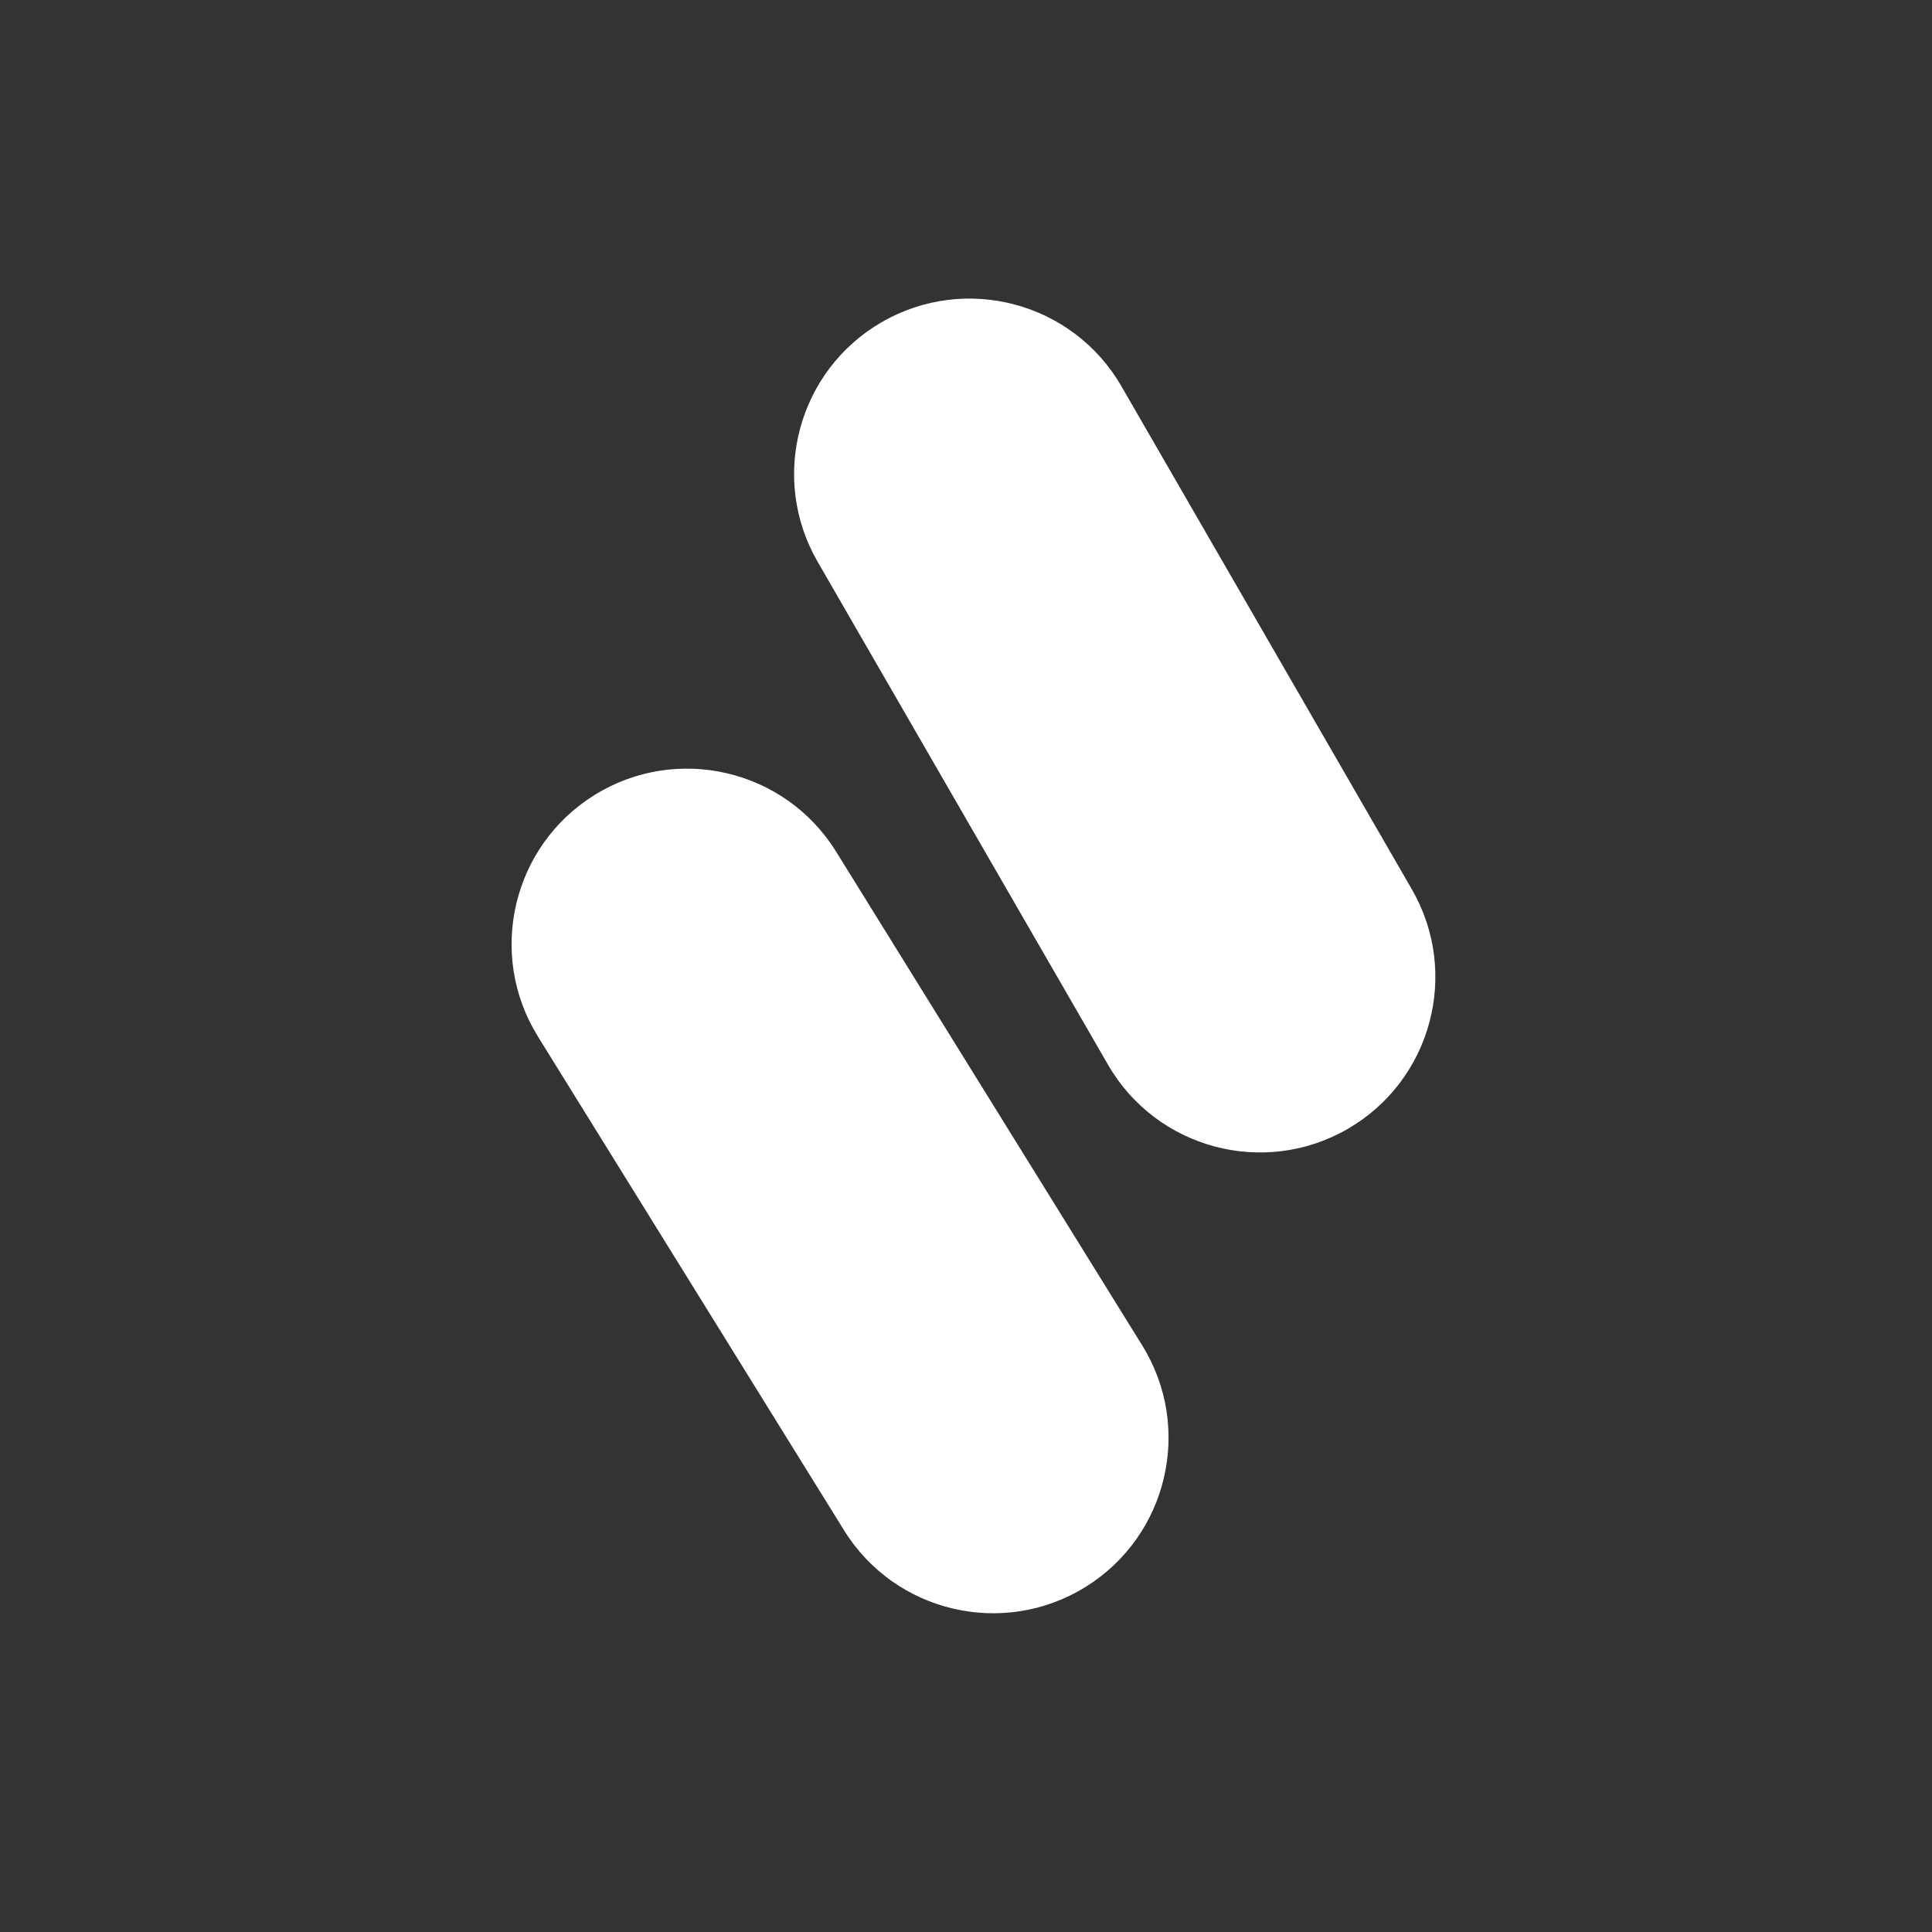 <svg viewBox="0 0 1080 1080" xmlns="http://www.w3.org/2000/svg" xml:space="preserve" style="fill-rule:evenodd;clip-rule:evenodd;stroke-linejoin:round;stroke-miterlimit:2"><rect x="0" y="0" width="1080" height="1080" fill="#333333" stroke="none"/><path d="M398.793 274.034v278.294c0 46.358-34.355 83.994-76.67 83.994-42.316 0-76.67-37.636-76.67-83.994V274.034c0-46.357 34.354-83.994 76.67-83.994 42.315 0 76.67 37.637 76.67 83.994Z" style="fill:#fff" transform="matrix(1.087 -.674 .615 .992 -134.652 472.987)"/><path d="M398.793 274.034v278.294c0 46.358-34.355 83.994-76.67 83.994-42.316 0-76.67-37.636-76.67-83.994V274.034c0-46.357 34.354-83.994 76.67-83.994 42.315 0 76.67 37.637 76.67 83.994Z" style="fill:#fff" transform="rotate(-30 374.61 49.871) scale(1.279 1.167)"/></svg>